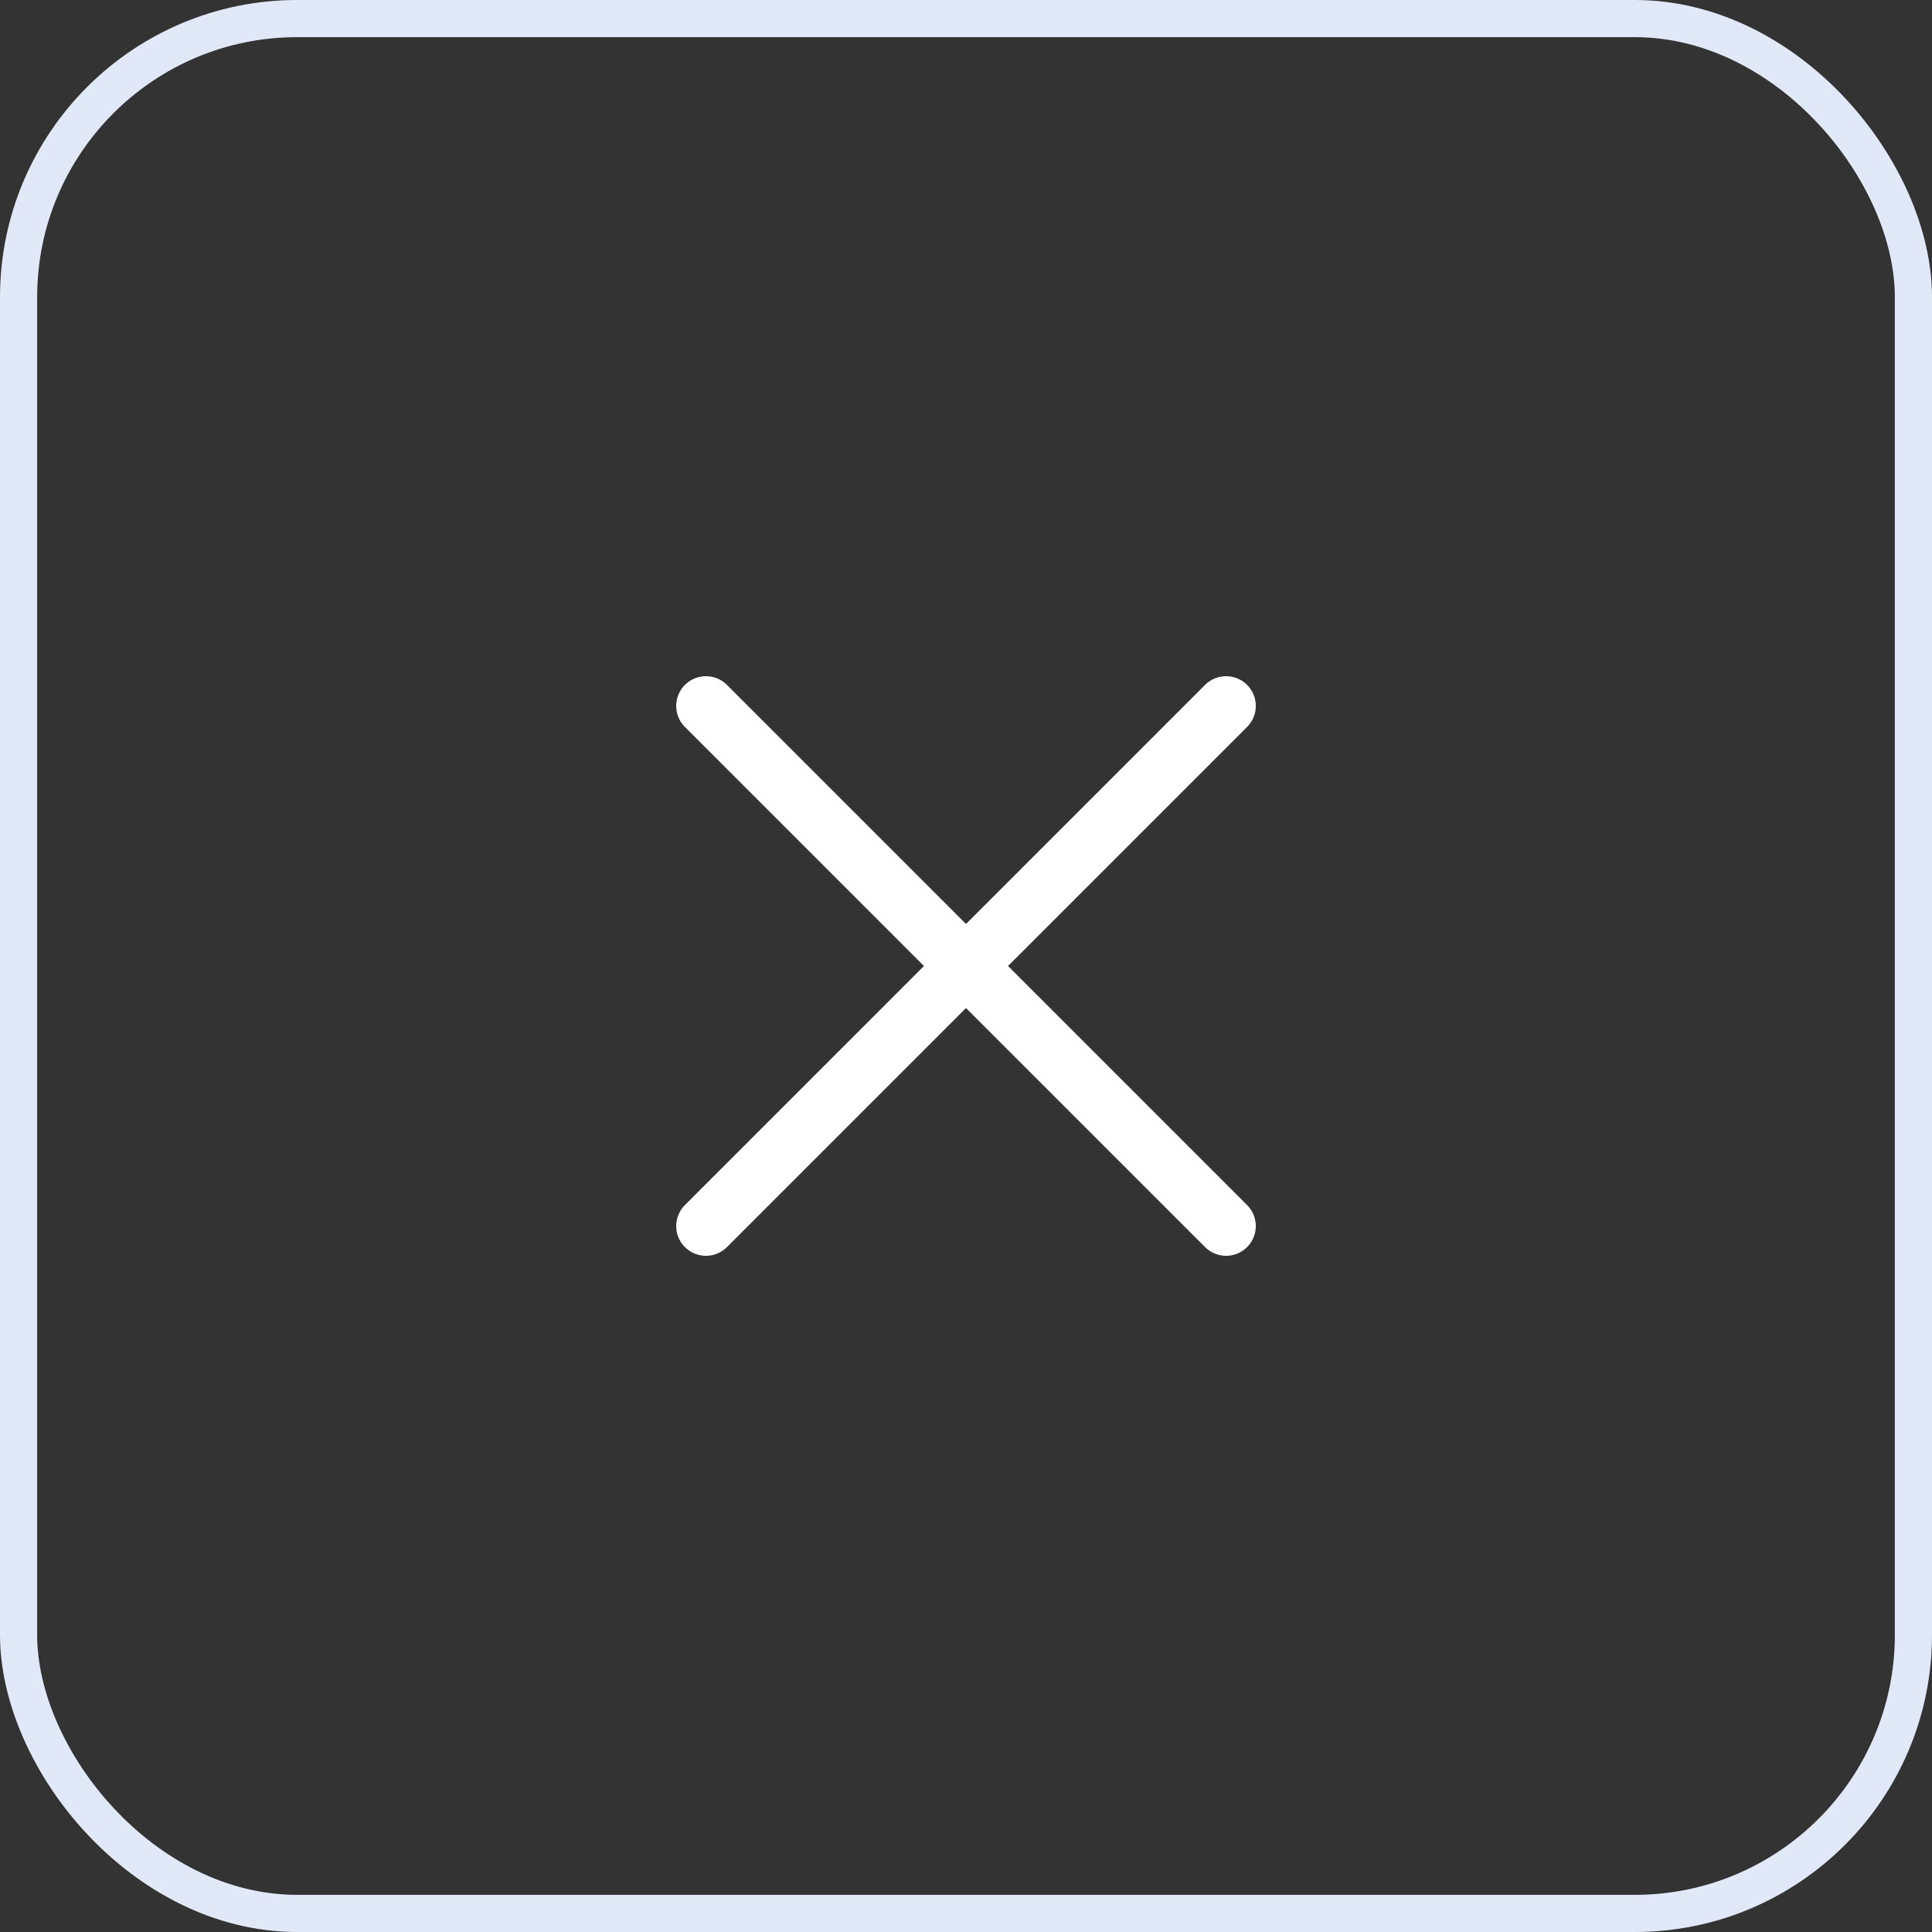 <?xml version="1.0" encoding="UTF-8"?> <svg xmlns="http://www.w3.org/2000/svg" width="52" height="52" viewBox="0 0 52 52" fill="none"><rect x="0" y="0" width="52" height="52" fill="#333333" stroke="none"/><rect x="0.5" y="0.5" width="51" height="51" rx="7.5" stroke="#E1E9F8"></rect><path d="M19 19L26 26M33 33L26 26M26 26L33 19L19 33" stroke="white" stroke-width="1.6" stroke-linecap="round" stroke-linejoin="round"></path></svg> 